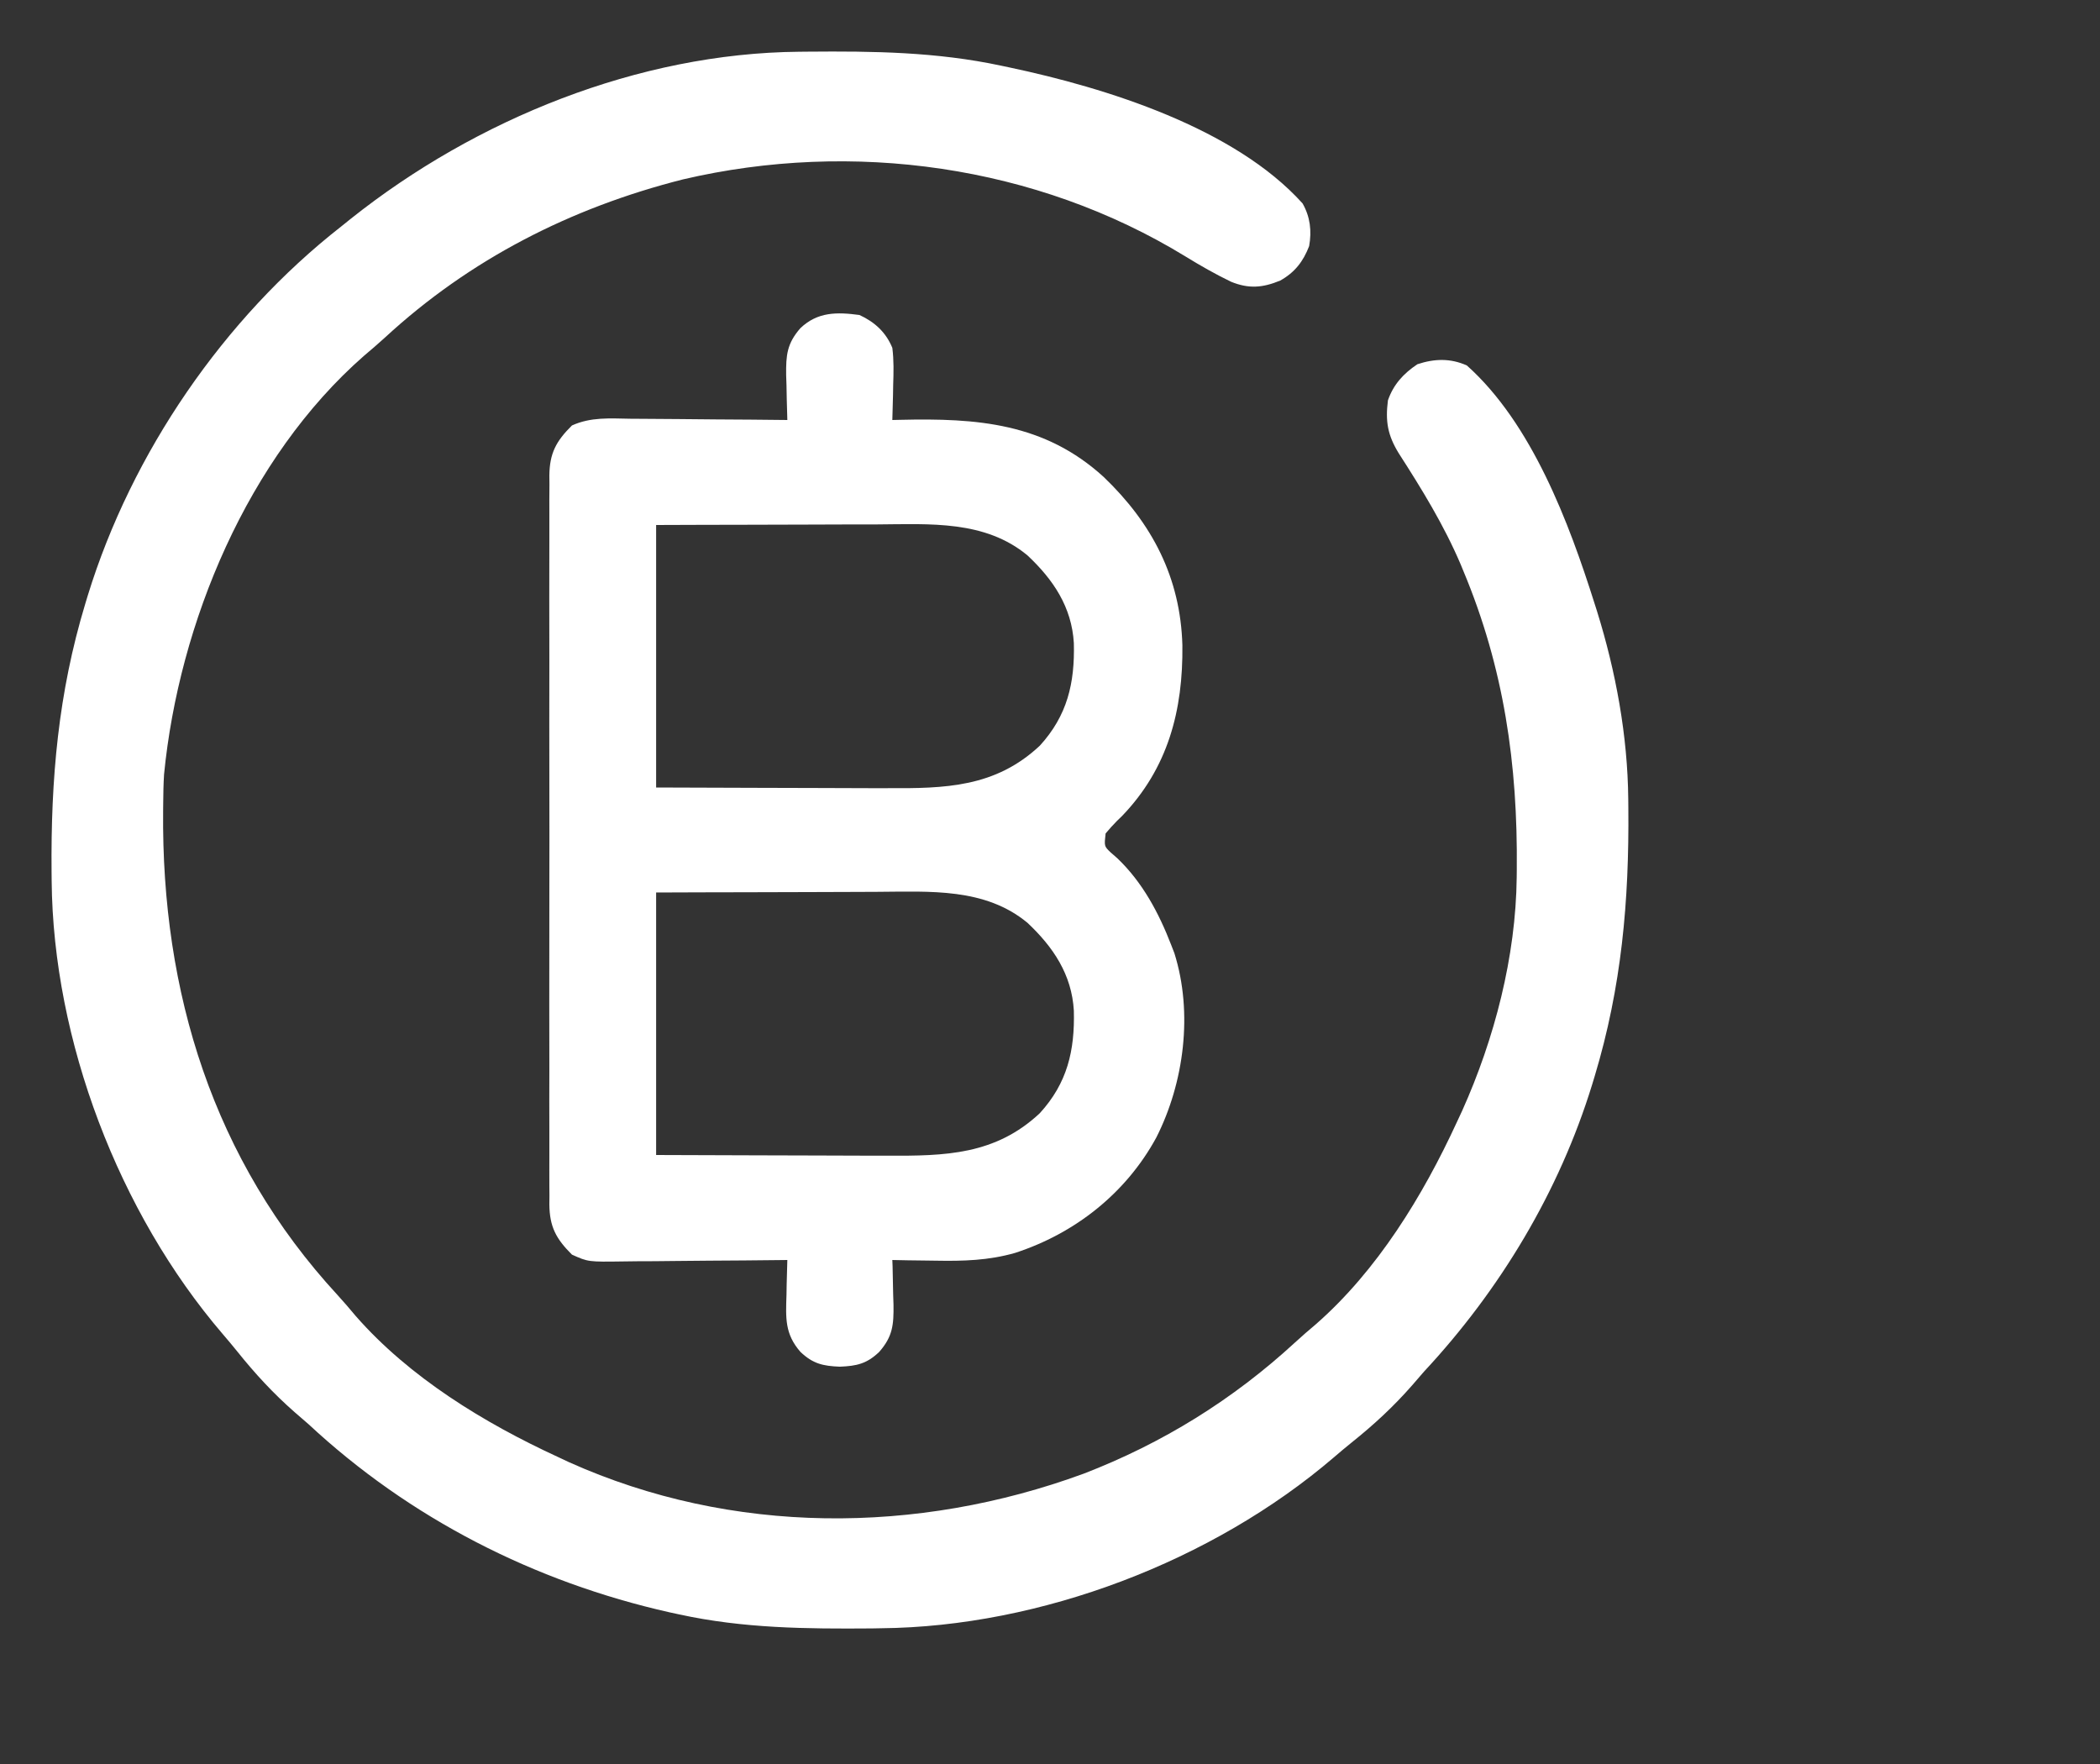 <svg width="25" height="21" viewBox="0 0 25 21" fill="none" xmlns="http://www.w3.org/2000/svg">
<rect x="0" y="0" width="25" height="21" fill="#333333" stroke="none"/>
<g clip-path="url(#clip0_1309_8379)">
<g clip-path="url(#clip1_1309_8379)">
<g clip-path="url(#clip2_1309_8379)">
<g clip-path="url(#clip3_1309_8379)">
<path d="M9.513 0.616C9.548 0.616 9.583 0.615 9.619 0.615C10.397 0.608 11.149 0.618 11.914 0.781C11.965 0.792 11.965 0.792 12.018 0.803C13.168 1.046 14.698 1.523 15.507 2.422C15.598 2.582 15.617 2.75 15.585 2.93C15.514 3.114 15.414 3.243 15.241 3.34C15.03 3.427 14.866 3.44 14.655 3.354C14.467 3.263 14.288 3.161 14.111 3.052C12.335 1.966 10.146 1.664 8.129 2.136C6.796 2.474 5.594 3.085 4.58 4.021C4.499 4.095 4.417 4.165 4.333 4.236C2.948 5.449 2.13 7.418 1.953 9.219C1.946 9.332 1.944 9.444 1.943 9.557C1.943 9.604 1.943 9.604 1.942 9.653C1.921 11.81 2.537 13.812 4.02 15.419C4.094 15.5 4.165 15.583 4.235 15.667C4.875 16.398 5.765 16.941 6.64 17.344C6.684 17.365 6.729 17.386 6.774 17.407C8.714 18.278 10.921 18.271 12.9 17.544C13.838 17.183 14.679 16.662 15.419 15.98C15.499 15.906 15.582 15.835 15.666 15.764C16.397 15.124 16.94 14.235 17.343 13.36C17.364 13.315 17.385 13.271 17.406 13.225C17.792 12.366 18.046 11.388 18.056 10.444C18.056 10.412 18.056 10.38 18.057 10.348C18.069 9.101 17.905 7.954 17.421 6.797C17.411 6.771 17.4 6.746 17.389 6.719C17.189 6.25 16.927 5.824 16.651 5.395C16.52 5.181 16.491 5.017 16.523 4.766C16.589 4.576 16.708 4.447 16.874 4.336C17.077 4.269 17.267 4.263 17.463 4.351C18.236 5.042 18.678 6.22 18.984 7.188C18.993 7.217 19.002 7.246 19.012 7.276C19.236 7.995 19.377 8.759 19.384 9.514C19.384 9.549 19.384 9.584 19.385 9.62C19.395 10.726 19.305 11.748 18.984 12.813C18.974 12.845 18.964 12.878 18.954 12.912C18.562 14.186 17.859 15.355 16.953 16.328C16.905 16.383 16.858 16.437 16.811 16.492C16.589 16.746 16.351 16.965 16.087 17.176C16.018 17.232 15.948 17.29 15.88 17.349C14.438 18.585 12.387 19.367 10.486 19.384C10.451 19.385 10.416 19.385 10.38 19.386C9.602 19.392 8.849 19.386 8.085 19.219C8.047 19.211 8.008 19.202 7.969 19.194C6.362 18.832 4.878 18.077 3.671 16.953C3.617 16.906 3.562 16.859 3.508 16.812C3.254 16.589 3.035 16.352 2.824 16.088C2.767 16.018 2.71 15.949 2.651 15.881C1.415 14.439 0.632 12.388 0.615 10.486C0.615 10.452 0.614 10.417 0.614 10.381C0.604 9.274 0.693 8.253 1.015 7.188C1.03 7.139 1.03 7.139 1.045 7.089C1.567 5.393 2.663 3.79 4.062 2.696C4.1 2.665 4.139 2.634 4.179 2.602C5.664 1.421 7.601 0.633 9.513 0.616Z" fill="white"/>
<path d="M10.232 3.75C10.414 3.834 10.546 3.955 10.623 4.141C10.642 4.29 10.638 4.436 10.633 4.585C10.632 4.625 10.631 4.665 10.631 4.706C10.629 4.804 10.626 4.902 10.623 5C10.653 4.999 10.683 4.999 10.714 4.998C11.632 4.976 12.435 5.035 13.14 5.679C13.716 6.231 14.053 6.876 14.076 7.681C14.085 8.457 13.905 9.146 13.357 9.715C13.338 9.733 13.319 9.752 13.299 9.771C13.251 9.819 13.206 9.87 13.162 9.922C13.145 10.074 13.145 10.074 13.221 10.147C13.247 10.17 13.274 10.193 13.301 10.217C13.601 10.503 13.795 10.867 13.943 11.25C13.962 11.299 13.962 11.299 13.981 11.348C14.204 12.058 14.097 12.889 13.765 13.543C13.404 14.206 12.797 14.684 12.083 14.916C11.767 15.006 11.468 15.014 11.141 15.008C11.091 15.007 11.04 15.006 10.989 15.006C10.867 15.005 10.745 15.003 10.623 15C10.624 15.037 10.624 15.037 10.626 15.075C10.629 15.189 10.631 15.302 10.633 15.415C10.634 15.454 10.635 15.493 10.637 15.534C10.64 15.774 10.627 15.911 10.467 16.094C10.318 16.236 10.198 16.262 9.998 16.27C9.798 16.262 9.678 16.236 9.529 16.094C9.342 15.88 9.354 15.691 9.363 15.415C9.364 15.375 9.365 15.335 9.365 15.294C9.367 15.196 9.37 15.098 9.373 15C9.343 15.001 9.313 15.001 9.283 15.001C9.001 15.004 8.72 15.007 8.438 15.008C8.293 15.009 8.148 15.01 8.004 15.012C7.864 15.014 7.724 15.015 7.584 15.015C7.531 15.015 7.478 15.016 7.424 15.017C7.002 15.023 7.002 15.023 6.809 14.936C6.619 14.747 6.543 14.604 6.54 14.339C6.54 14.304 6.54 14.269 6.541 14.233C6.54 14.176 6.54 14.176 6.54 14.119C6.539 13.993 6.54 13.867 6.54 13.74C6.54 13.65 6.54 13.559 6.54 13.469C6.539 13.223 6.539 12.978 6.54 12.732C6.54 12.475 6.54 12.218 6.539 11.961C6.539 11.502 6.54 11.042 6.54 10.583C6.541 10.167 6.541 9.751 6.54 9.334C6.539 8.851 6.539 8.367 6.54 7.883C6.54 7.628 6.54 7.372 6.539 7.116C6.539 6.875 6.539 6.635 6.54 6.394C6.54 6.306 6.54 6.217 6.54 6.129C6.539 6.008 6.54 5.888 6.541 5.767C6.54 5.732 6.54 5.697 6.54 5.661C6.543 5.397 6.619 5.253 6.809 5.065C7.034 4.963 7.261 4.981 7.504 4.985C7.558 4.985 7.612 4.985 7.666 4.986C7.807 4.986 7.949 4.988 8.09 4.989C8.235 4.991 8.379 4.992 8.524 4.993C8.807 4.994 9.09 4.997 9.373 5C9.372 4.963 9.372 4.963 9.371 4.925C9.367 4.812 9.365 4.698 9.363 4.585C9.362 4.546 9.361 4.507 9.359 4.467C9.356 4.226 9.369 4.089 9.529 3.906C9.735 3.711 9.963 3.714 10.232 3.75ZM7.811 6.25C7.811 7.281 7.811 8.313 7.811 9.375C8.41 9.377 8.41 9.377 9.01 9.379C9.254 9.379 9.499 9.38 9.744 9.381C9.942 9.382 10.139 9.382 10.337 9.383C10.412 9.383 10.487 9.383 10.562 9.383C11.252 9.387 11.849 9.374 12.379 8.877C12.706 8.519 12.796 8.133 12.784 7.657C12.759 7.226 12.539 6.9 12.232 6.612C11.726 6.192 11.071 6.239 10.45 6.243C10.374 6.243 10.297 6.243 10.221 6.243C10.021 6.243 9.822 6.244 9.622 6.245C9.382 6.246 9.142 6.246 8.902 6.247C8.538 6.247 8.174 6.249 7.811 6.25ZM7.811 10.625C7.811 11.656 7.811 12.688 7.811 13.75C8.41 13.752 8.41 13.752 9.01 13.754C9.254 13.755 9.499 13.755 9.744 13.756C9.942 13.757 10.139 13.757 10.337 13.758C10.412 13.758 10.487 13.758 10.562 13.758C11.252 13.762 11.849 13.749 12.379 13.252C12.706 12.894 12.796 12.508 12.784 12.032C12.759 11.601 12.539 11.275 12.232 10.986C11.726 10.567 11.071 10.614 10.45 10.617C10.374 10.618 10.297 10.618 10.221 10.618C10.021 10.618 9.822 10.619 9.622 10.62C9.382 10.621 9.142 10.621 8.902 10.622C8.538 10.622 8.174 10.624 7.811 10.625Z" fill="white"/>
</g>
</g>
</g>
</g>
<defs>
<clipPath id="clip0_1309_8379">
<rect width="20" height="20" fill="white" transform="translate(0 0.5)"/>
</clipPath>
<clipPath id="clip1_1309_8379">
<rect width="20" height="20" fill="white" transform="translate(0 0.5)"/>
</clipPath>
<clipPath id="clip2_1309_8379">
<rect width="20" height="20" fill="white" transform="translate(0 0.5)"/>
</clipPath>
<clipPath id="clip3_1309_8379">
<rect width="20" height="20" fill="white"/>
</clipPath>
</defs>
</svg>

